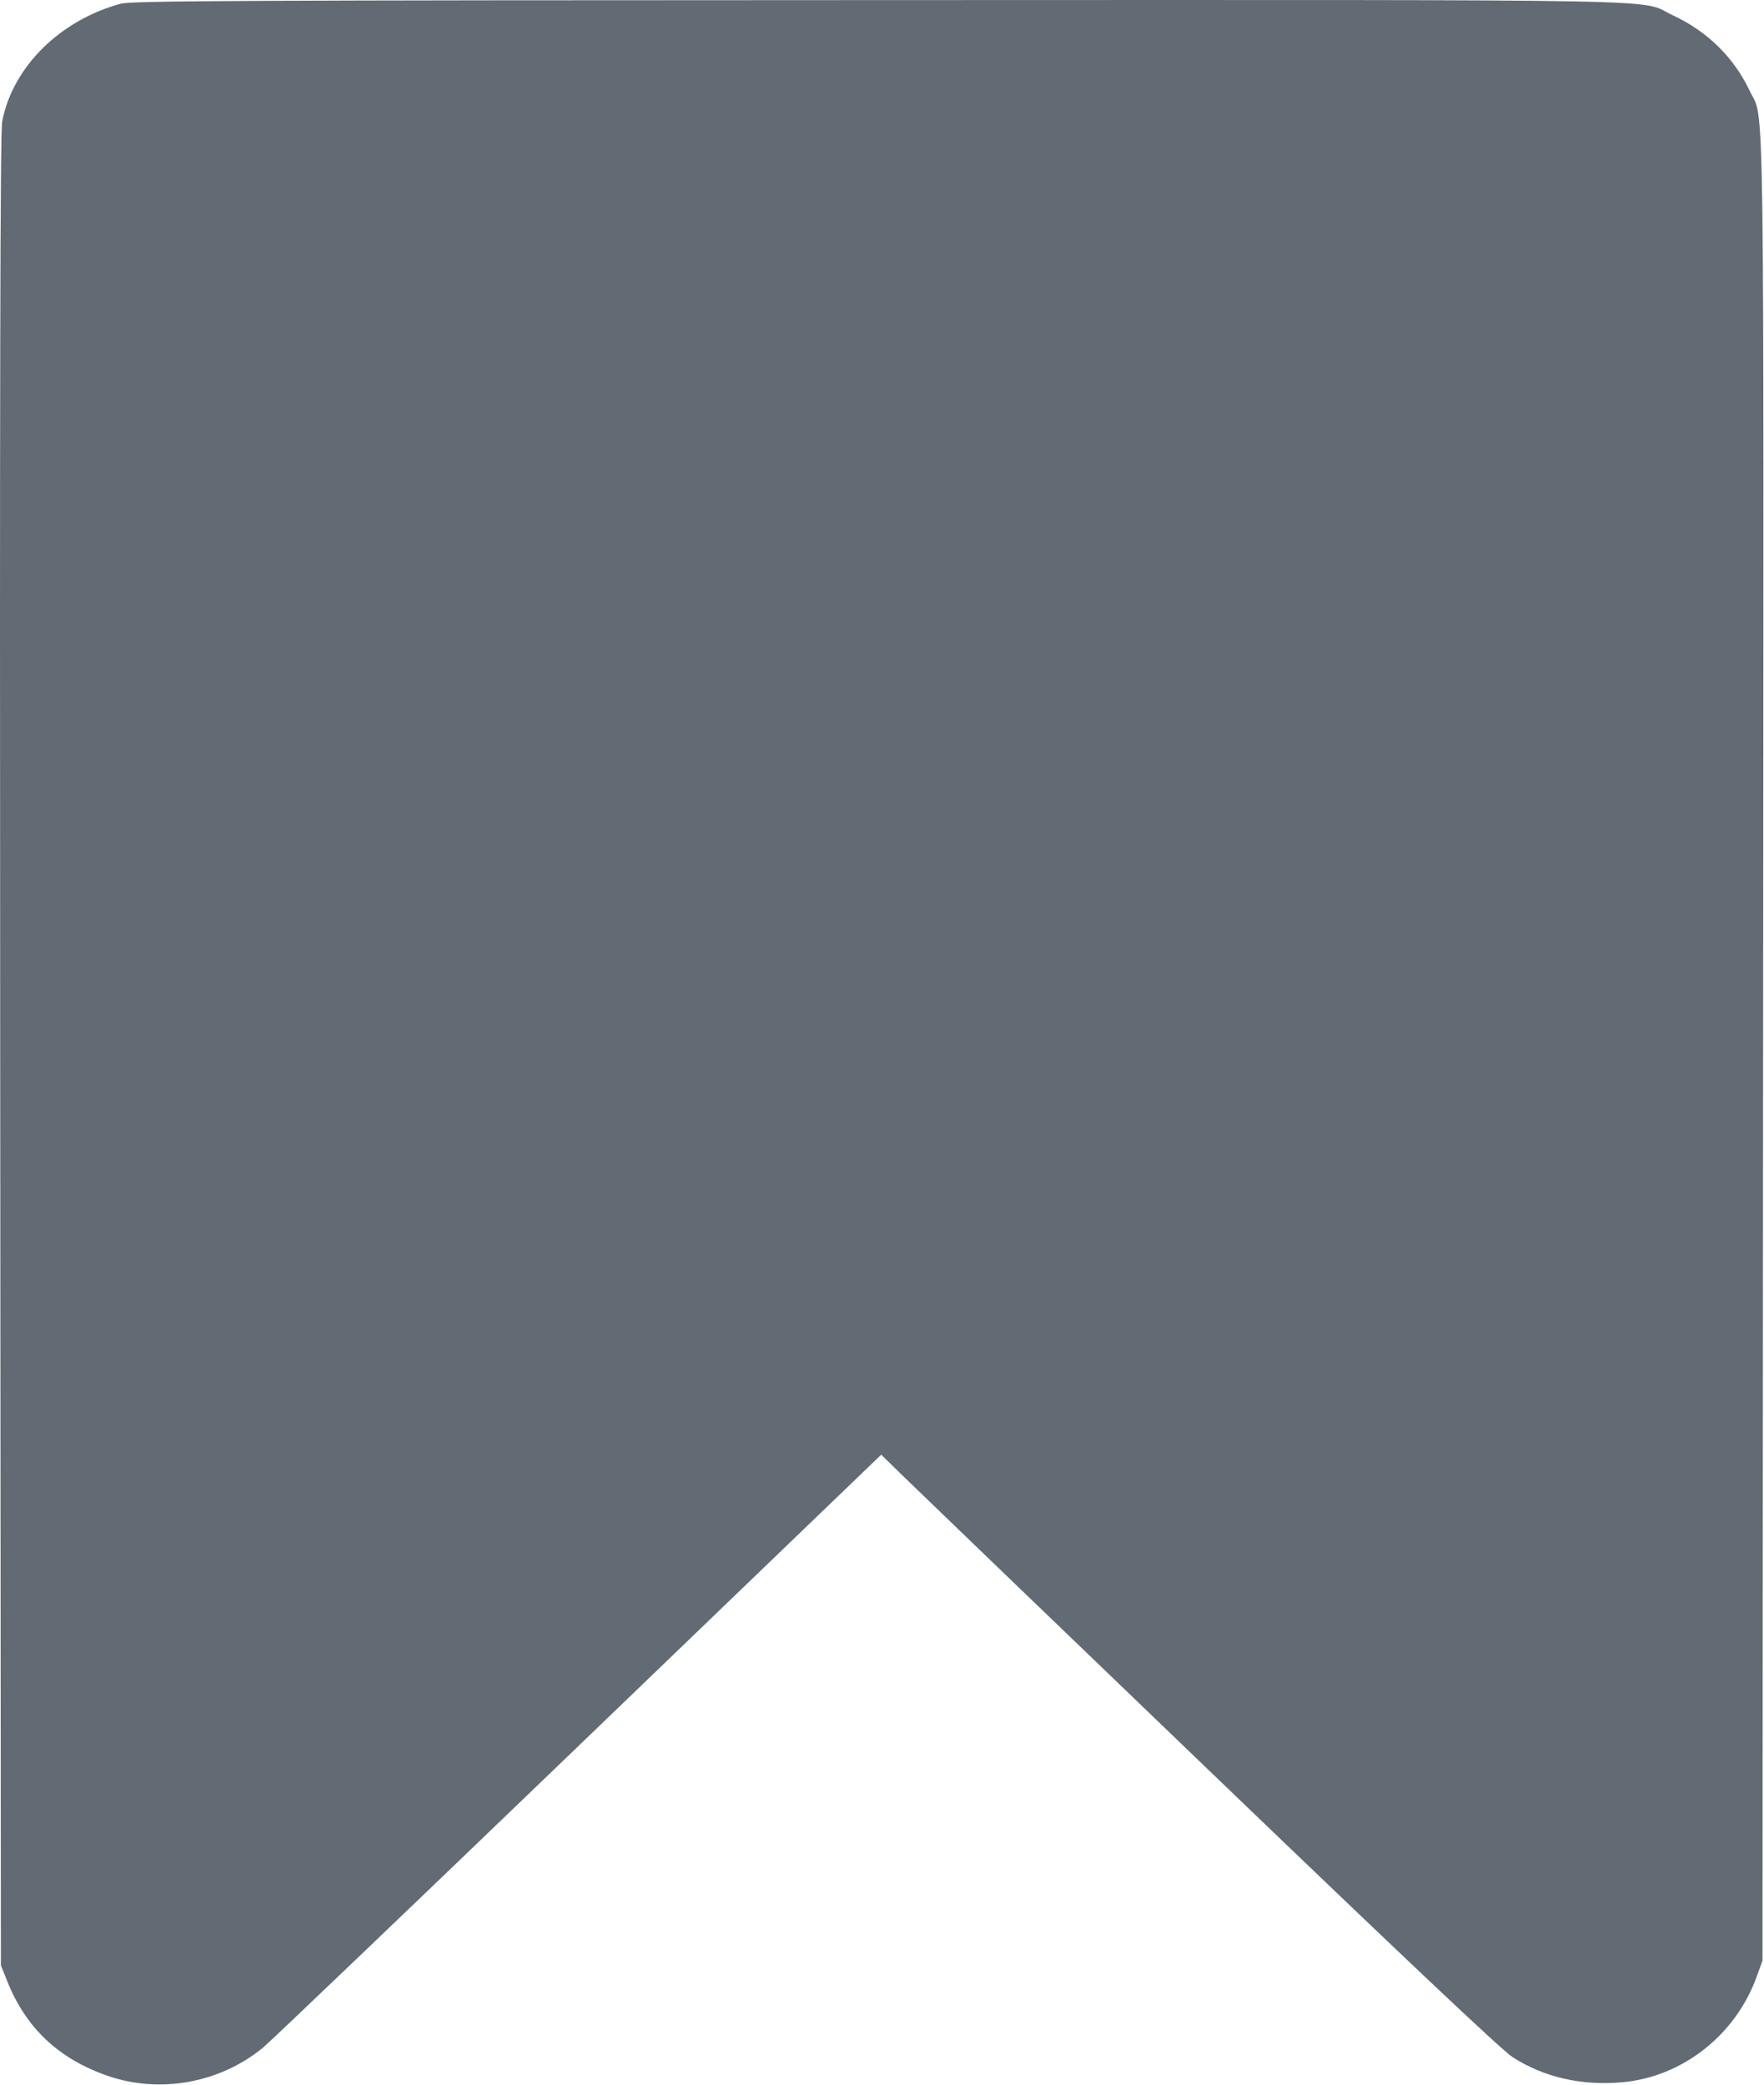<svg width="731" height="864" viewBox="0 0 731 864" fill="#626b74" xmlns="http://www.w3.org/2000/svg">
<path fill-rule="evenodd" clip-rule="evenodd" d="M50.077 1.53C24.794 8.335 5.073 27.962 0.896 50.474C0.088 54.831 -0.137 160.242 0.076 435.474L0.369 814.474L3.054 821.171C10.796 840.478 24.35 853.222 44.608 860.24C66.207 867.722 91.012 863.256 108.869 848.668C111.894 846.197 170.802 789.872 239.775 723.502L365.181 602.828L373.275 610.767C377.727 615.133 435.102 670.345 500.776 733.461C581.622 811.159 622.311 849.59 626.776 852.469C639.777 860.854 655.473 864.445 672.369 862.901C697.317 860.621 719.325 843.254 728.037 818.974L730.369 812.474L730.628 435.204C730.912 21.421 731.327 50.898 725.035 37.568C718.57 23.871 707.526 13.005 693.369 6.412C678.323 -0.595 707.315 -0.033 364.725 0.04C100.329 0.096 54.6 0.313 50.077 1.53Z"/>
</svg>
